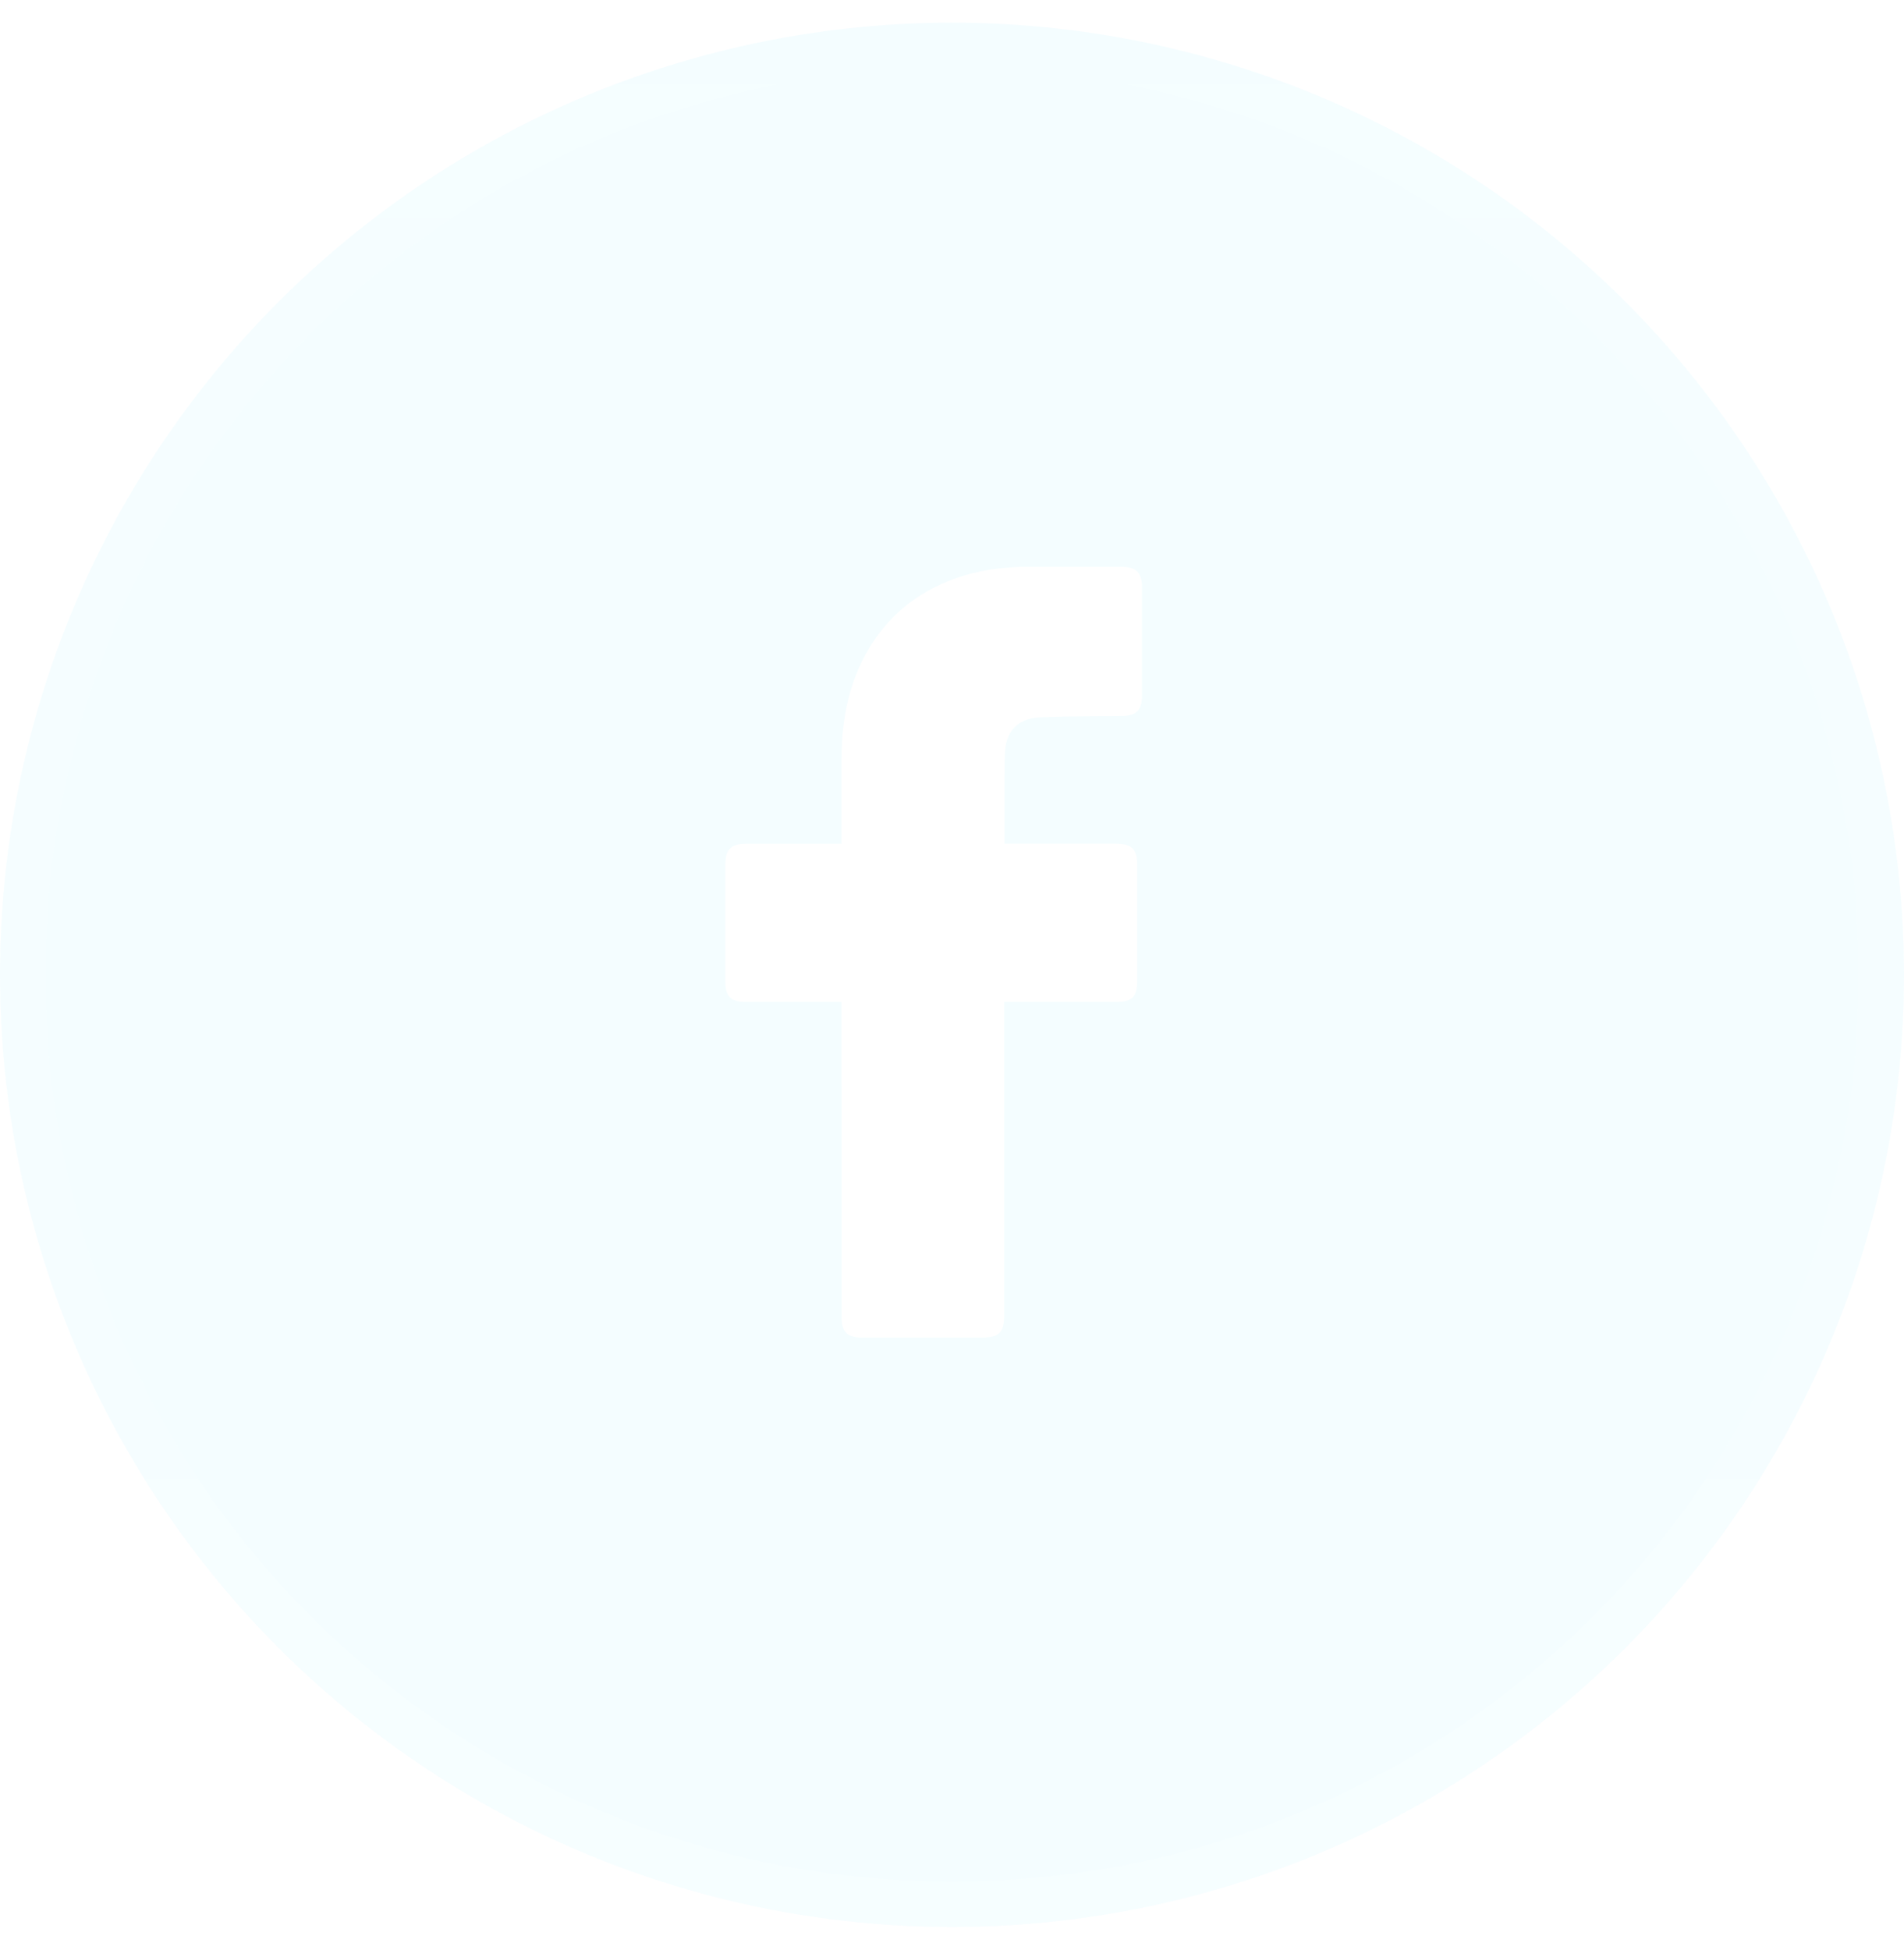 <svg width="42" height="43" viewBox="0 0 42 43" fill="none" xmlns="http://www.w3.org/2000/svg">
<g filter="url(#filter0_b_359_19)">
<circle cx="21" cy="21.5" r="21" fill="#14C8FF" fill-opacity="0.05"/>
<circle cx="21" cy="21.5" r="20.5" stroke="url(#paint0_linear_359_19)" stroke-opacity="0.15"/>
</g>
<path d="M18.563 22.098C18.497 22.098 17.097 22.098 16.451 22.098C16.119 22.098 16 21.978 16 21.644C16 20.784 16 19.925 16 19.066C16.001 18.736 16.126 18.61 16.454 18.61C17.1 18.609 18.492 18.61 18.563 18.61C18.563 18.551 18.563 17.31 18.563 16.739C18.564 15.895 18.715 15.086 19.143 14.346C19.583 13.589 20.222 13.07 21.041 12.77C21.566 12.577 22.11 12.501 22.667 12.5C23.364 12.5 24.06 12.5 24.757 12.502C25.056 12.502 25.189 12.634 25.19 12.936C25.191 13.744 25.191 14.552 25.19 15.36C25.189 15.665 25.062 15.787 24.756 15.791C24.185 15.797 23.614 15.793 23.043 15.816C22.467 15.816 22.164 16.097 22.164 16.694C22.15 17.324 22.158 17.956 22.158 18.609C22.212 18.609 23.852 18.609 24.618 18.609C24.966 18.609 25.085 18.729 25.085 19.079C25.085 19.933 25.085 20.788 25.084 21.642C25.084 21.987 24.972 22.098 24.622 22.098C23.856 22.098 22.223 22.098 22.151 22.098V29.014C22.151 29.382 22.035 29.5 21.672 29.5C20.785 29.5 19.897 29.5 19.011 29.5C18.689 29.5 18.564 29.375 18.564 29.053C18.563 26.801 18.563 22.177 18.563 22.098Z" fill="white"/>
<defs>
<filter id="filter0_b_359_19" x="-10" y="-9.5" width="62" height="62" filterUnits="userSpaceOnUse" color-interpolation-filters="sRGB">
<feFlood flood-opacity="0" result="BackgroundImageFix"/>
<feGaussianBlur in="BackgroundImageFix" stdDeviation="5"/>
<feComposite in2="SourceAlpha" operator="in" result="effect1_backgroundBlur_359_19"/>
<feBlend mode="normal" in="SourceGraphic" in2="effect1_backgroundBlur_359_19" result="shape"/>
</filter>
<linearGradient id="paint0_linear_359_19" x1="21.056" y1="42.5" x2="21.056" y2="0.5" gradientUnits="userSpaceOnUse">
<stop stop-color="white"/>
<stop offset="1" stop-color="white" stop-opacity="0.25"/>
</linearGradient>
</defs>
</svg>
